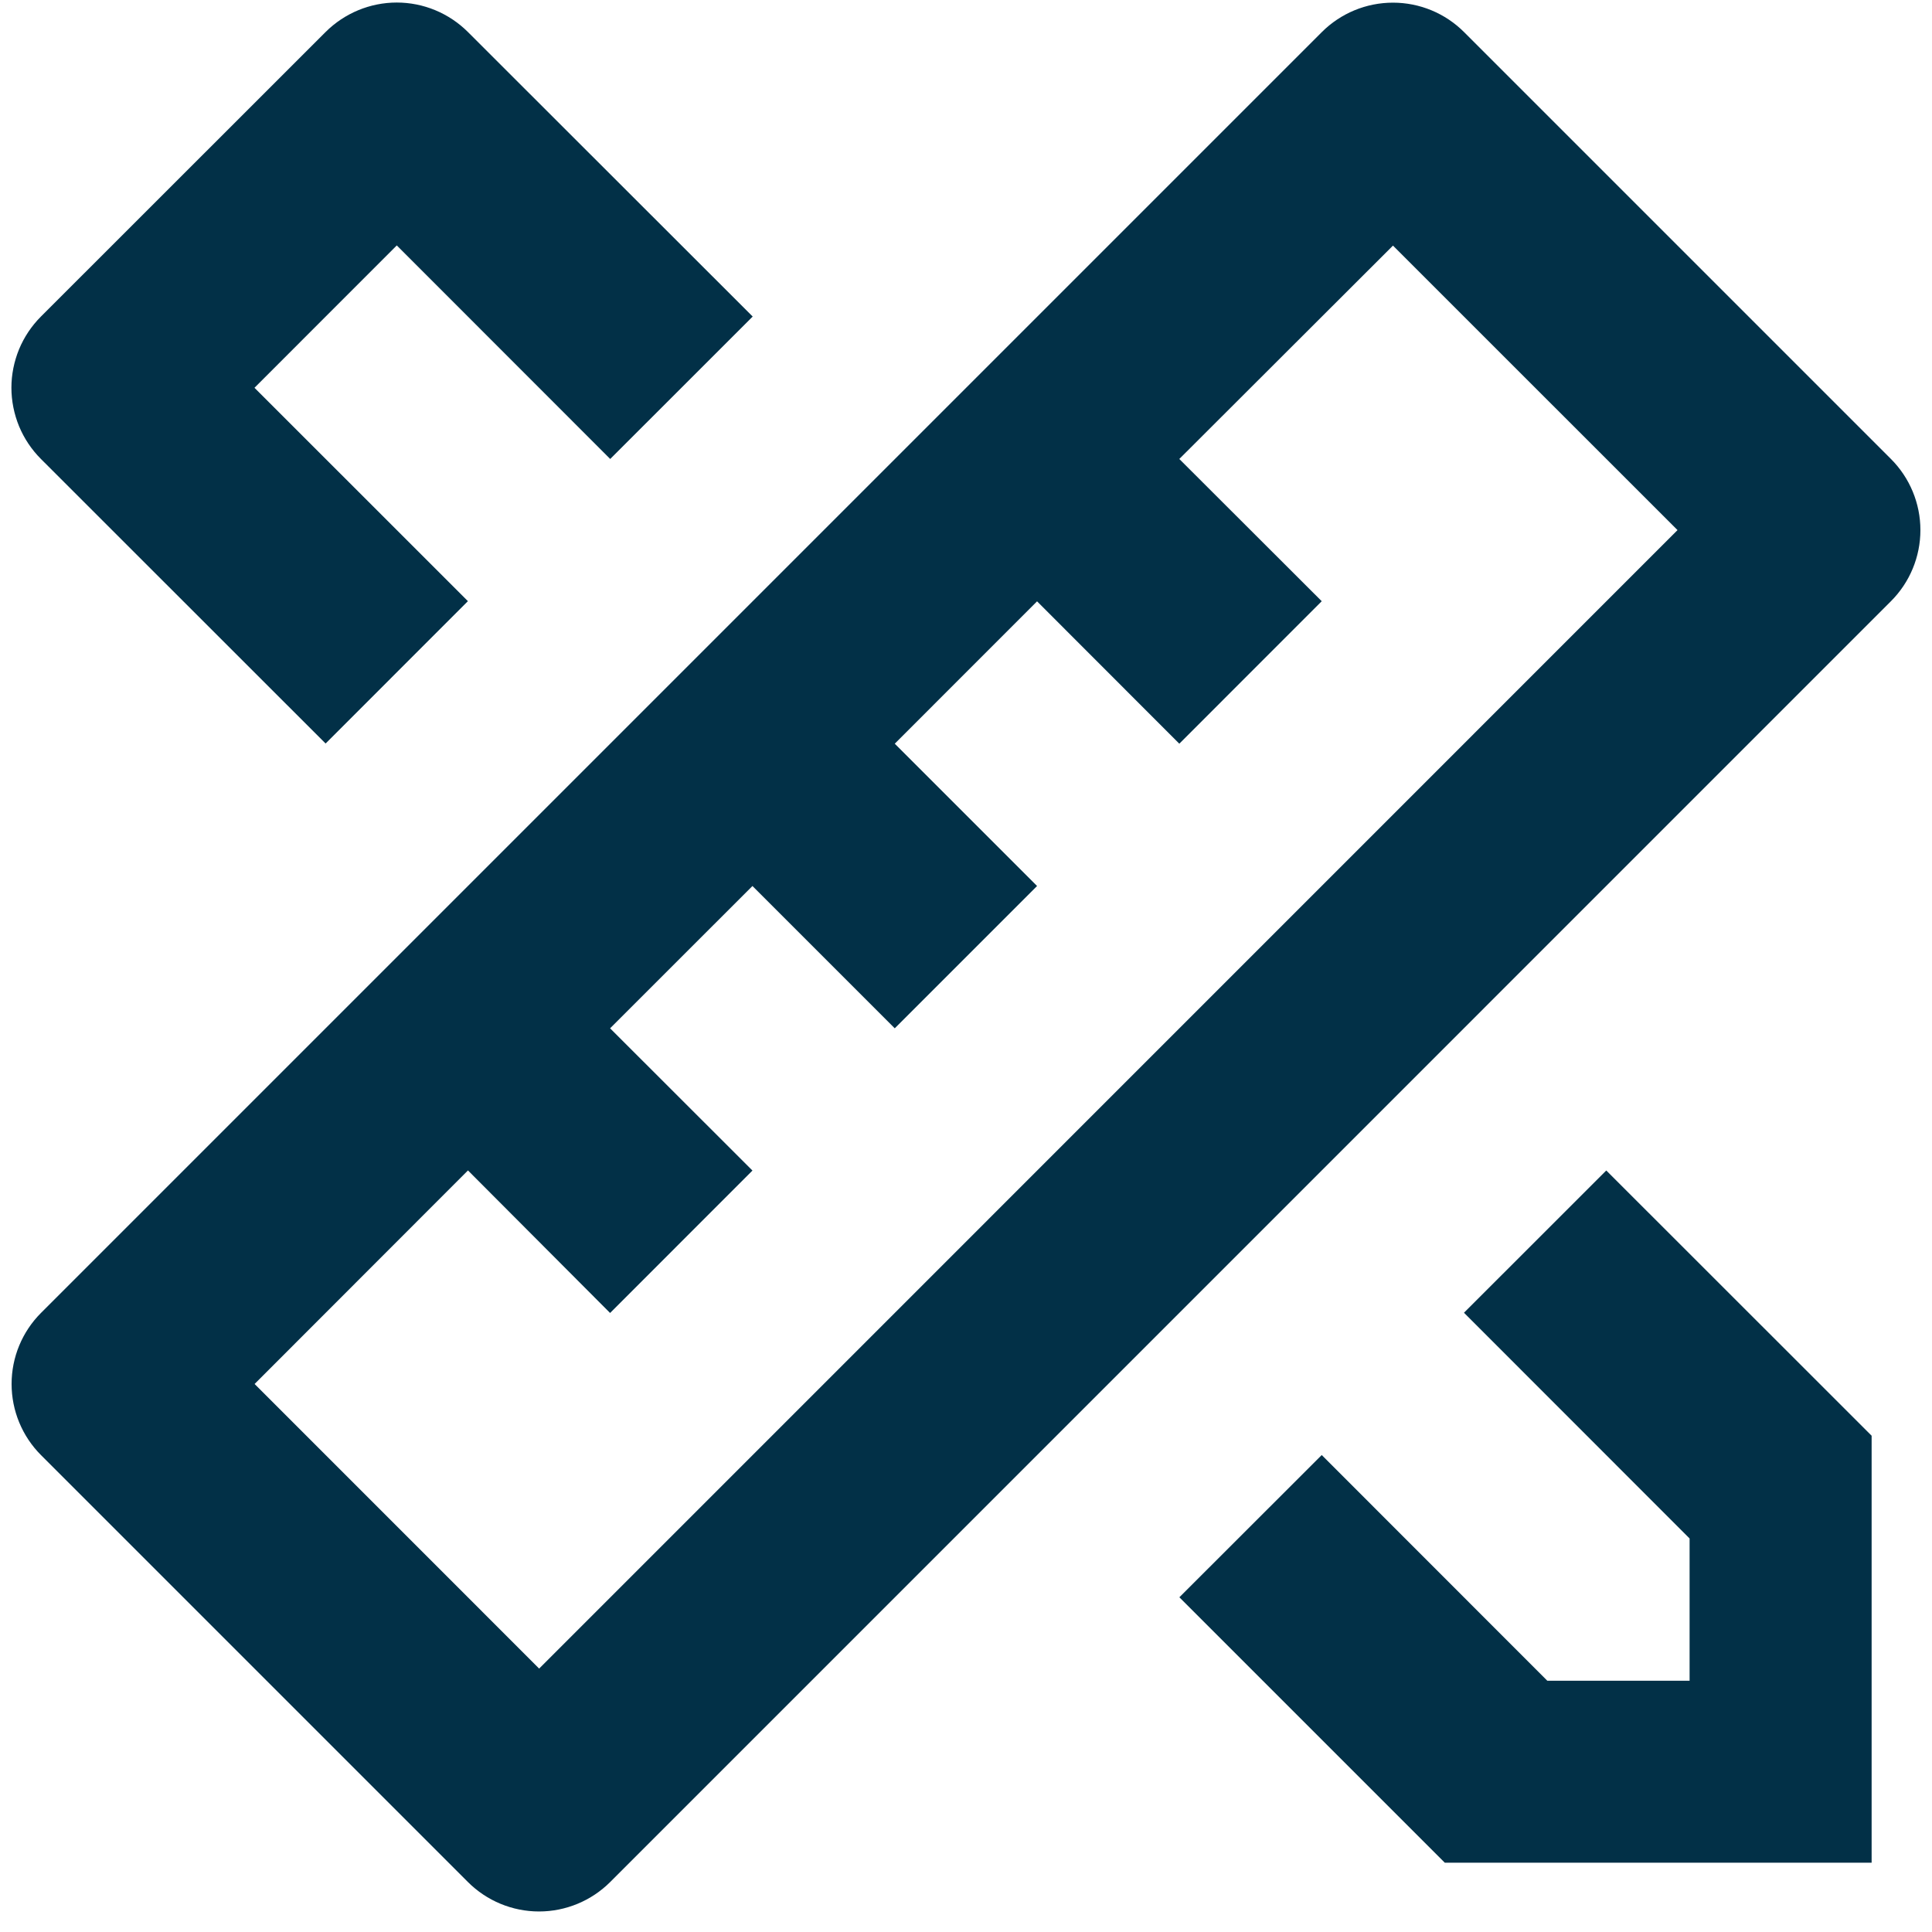 <svg width="32" height="32" viewBox="0 0 32 32" fill="none" xmlns="http://www.w3.org/2000/svg">
<path d="M7.75 19.387L4.217 22.923L8.93 27.637L27.785 8.78L23.072 4.068L19.533 7.602L21.892 9.958L19.533 12.318L17.177 9.96L14.82 12.318L17.177 14.675L14.82 17.032L12.463 14.675L10.105 17.032L12.463 19.388L10.105 21.747L7.75 19.385V19.387ZM24.25 0.532L31.32 7.602C31.632 7.914 31.808 8.338 31.808 8.78C31.808 9.222 31.632 9.646 31.32 9.958L10.107 31.172C9.794 31.484 9.37 31.66 8.928 31.66C8.486 31.66 8.062 31.484 7.75 31.172L0.68 24.102C0.367 23.789 0.192 23.365 0.192 22.923C0.192 22.481 0.367 22.058 0.68 21.745L21.893 0.532C22.206 0.219 22.63 0.044 23.072 0.044C23.514 0.044 23.937 0.219 24.25 0.532ZM19.533 26.457L21.892 24.1L25.628 27.838H27.985V25.482L24.248 21.743L26.605 19.387L31 23.78V30.852H23.93L19.535 26.457H19.533ZM5.393 12.315L0.678 7.602C0.523 7.447 0.4 7.263 0.316 7.061C0.233 6.858 0.189 6.641 0.189 6.422C0.189 6.203 0.233 5.987 0.316 5.784C0.4 5.582 0.523 5.398 0.678 5.243L5.393 0.53C5.706 0.218 6.13 0.042 6.572 0.042C7.014 0.042 7.437 0.218 7.75 0.53L12.467 5.243L10.107 7.602L6.572 4.065L4.215 6.423L7.75 9.957L5.393 12.315Z" fill="#023047"/>
</svg>
